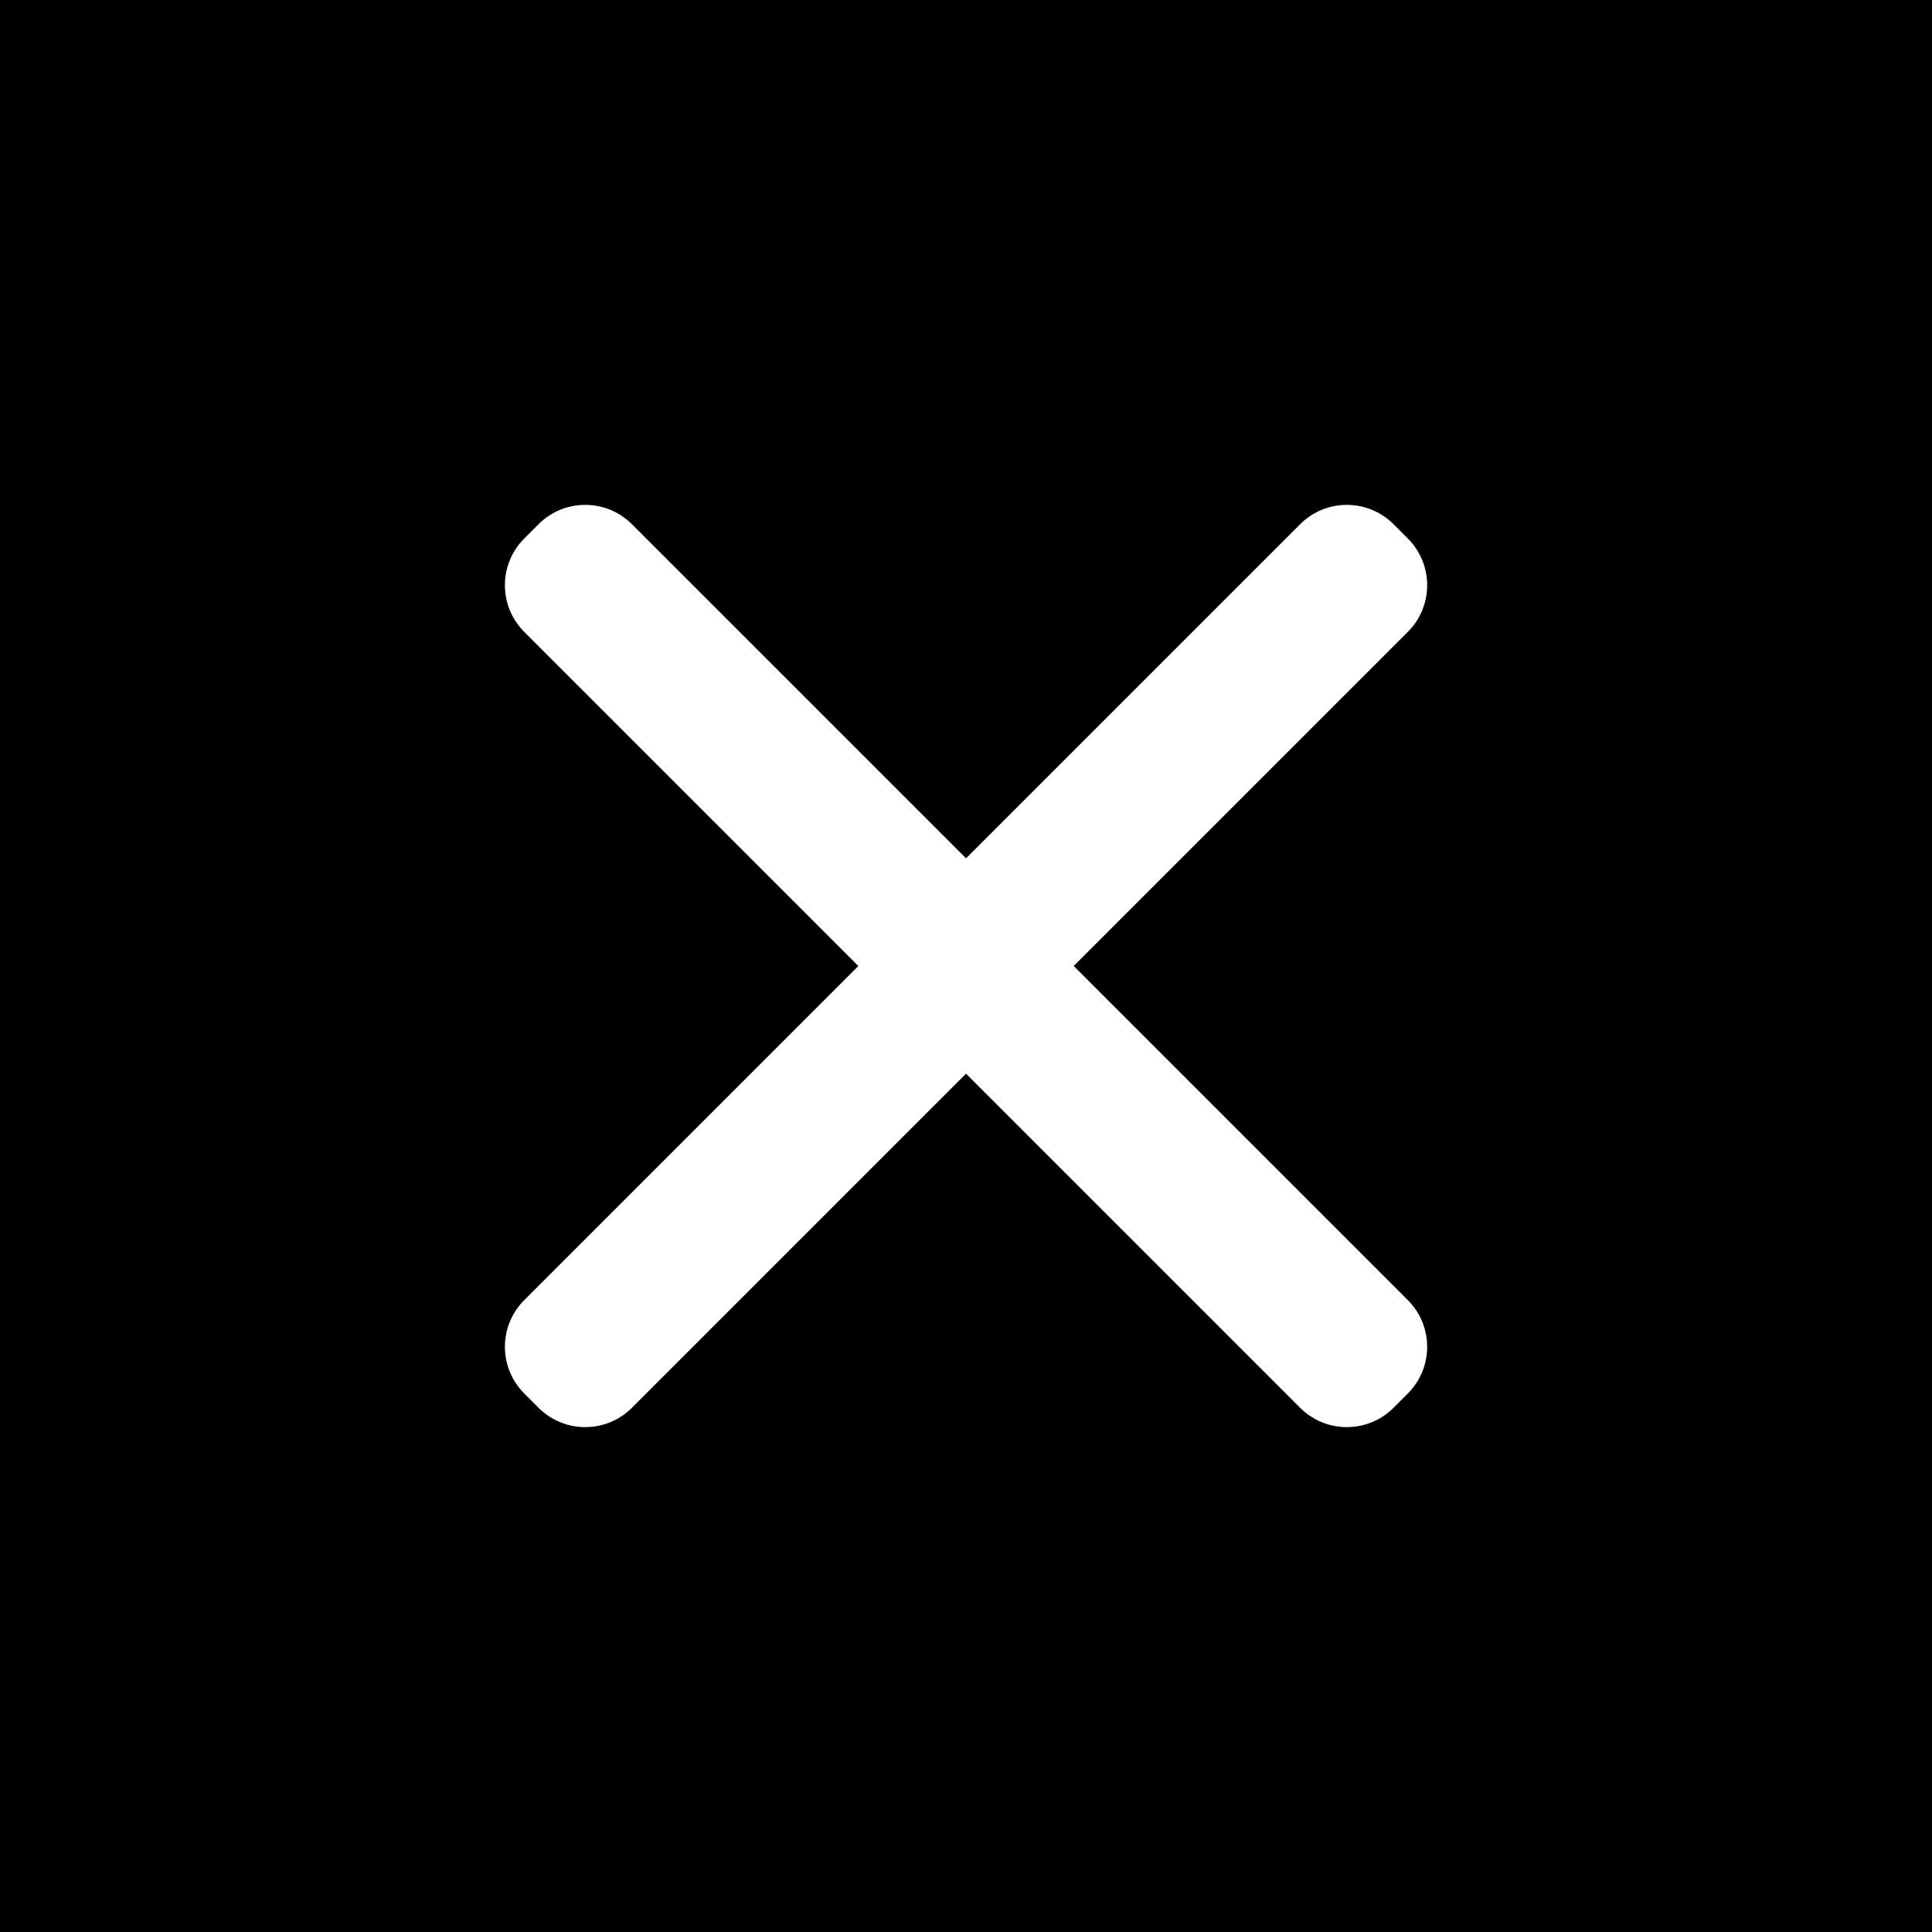 <?xml version="1.0" encoding="UTF-8"?>
<svg id="Calque_1" xmlns="http://www.w3.org/2000/svg" viewBox="0 0 500 500"><defs><style>.cls-1{fill:#fff;}</style></defs><rect width="500" height="500"/><path class="cls-1" d="m277.88,250l86.46-86.46c6.68-6.68,6.68-17.5,0-24.18l-3.69-3.69c-6.68-6.68-17.5-6.68-24.18,0l-86.46,86.46-86.46-86.46c-6.68-6.68-17.5-6.68-24.18,0l-3.69,3.69c-6.68,6.68-6.68,17.5,0,24.18l86.46,86.46-86.46,86.46c-6.68,6.68-6.68,17.5,0,24.18l3.69,3.69c6.68,6.68,17.5,6.68,24.18,0l86.46-86.46,86.46,86.46c6.68,6.68,17.5,6.68,24.18,0l3.69-3.69c6.68-6.68,6.68-17.5,0-24.18l-86.46-86.46Z"/></svg>